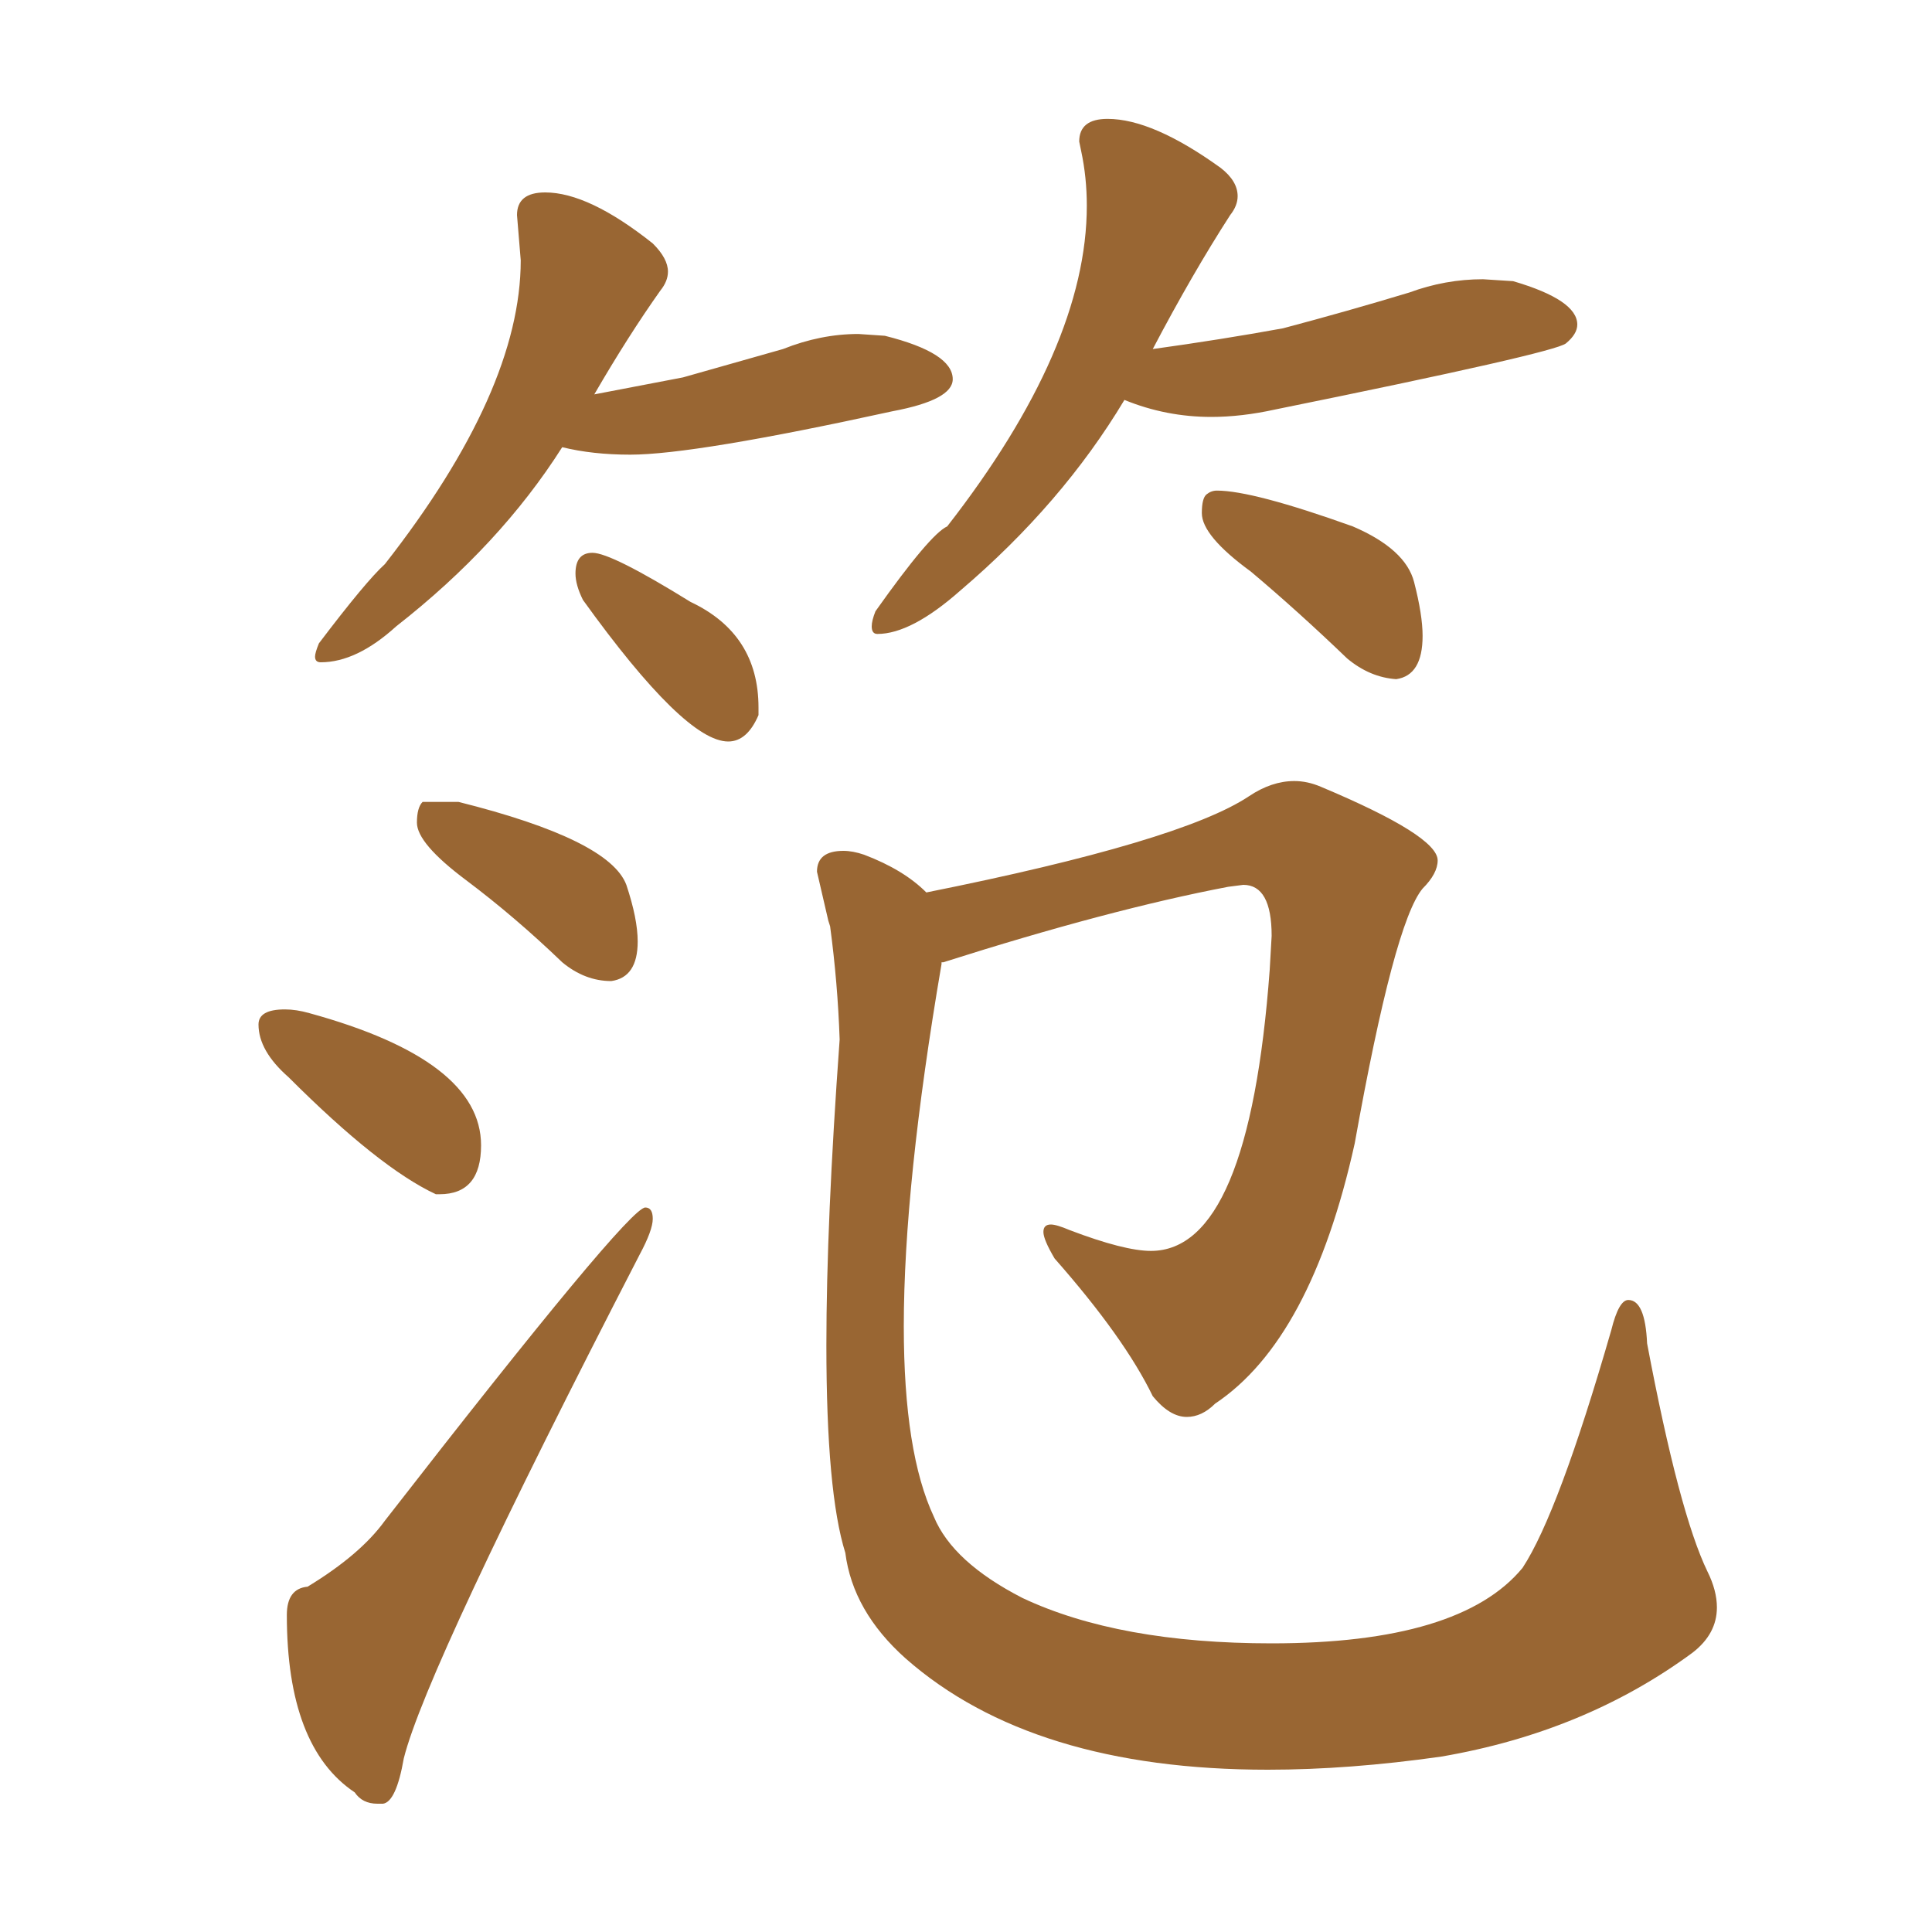 <svg xmlns="http://www.w3.org/2000/svg" xmlns:xlink="http://www.w3.org/1999/xlink" width="150" height="150"><path fill="#996633" padding="10" d="M24.90 51.42L24.90 51.42Q24.46 51.42 24.46 50.98L24.46 50.98Q24.46 50.68 24.76 49.95L24.76 49.95Q28.42 45.12 29.88 43.80L29.88 43.80Q40.43 30.32 40.43 20.21L40.43 20.21L40.14 16.70Q40.14 14.94 42.33 14.94L42.33 14.94Q45.70 14.94 50.68 18.90L50.68 18.90Q51.86 20.07 51.86 21.09L51.86 21.09Q51.86 21.83 51.27 22.56L51.27 22.56Q48.78 26.07 46.14 30.62L46.14 30.62L53.03 29.30L60.79 27.10Q63.72 25.93 66.65 25.93L66.65 25.93L68.70 26.07Q73.97 27.39 73.97 29.44L73.97 29.44Q73.97 31.05 69.29 31.93L69.29 31.93Q53.91 35.30 48.93 35.30L48.93 35.30Q46.00 35.30 43.65 34.72L43.65 34.72Q38.82 42.33 30.76 48.63L30.76 48.63Q27.69 51.42 24.90 51.42ZM56.54 57.57L56.54 57.57Q53.17 57.57 45.26 46.58L45.26 46.58Q44.68 45.41 44.68 44.53L44.68 44.53Q44.68 42.92 46.00 42.92L46.00 42.92Q47.46 42.92 53.61 46.73L53.61 46.73Q58.89 49.22 58.89 54.93L58.89 54.93L58.89 55.52Q58.01 57.57 56.54 57.57ZM68.12 49.22L68.12 49.22Q67.68 49.22 67.68 48.63L67.68 48.63Q67.68 48.19 67.97 47.46L67.97 47.46Q72.22 41.46 73.54 40.87L73.54 40.87Q84.38 26.95 84.38 15.97L84.38 15.97Q84.38 13.77 83.94 11.72L83.94 11.72L83.79 10.99Q83.79 9.23 85.99 9.23L85.99 9.23Q89.50 9.23 94.78 13.04L94.78 13.04Q96.09 14.06 96.09 15.23L96.09 15.23Q96.09 15.97 95.51 16.70L95.51 16.70Q92.58 21.24 89.50 27.10L89.50 27.10Q94.78 26.37 99.61 25.49L99.61 25.49Q104.59 24.17 109.42 22.71L109.42 22.71Q112.21 21.68 115.14 21.68L115.14 21.68L117.48 21.83Q122.46 23.29 122.46 25.20L122.46 25.20Q122.46 25.93 121.58 26.66Q120.70 27.39 99.02 31.79L99.02 31.79Q96.39 32.37 94.04 32.37L94.04 32.37Q90.53 32.37 87.30 31.05L87.30 31.05Q82.47 39.11 74.56 45.85L74.56 45.85Q70.75 49.22 68.12 49.22ZM108.40 52.73L108.40 52.73Q106.35 52.59 104.59 51.12L104.59 51.12Q100.78 47.46 97.12 44.38L97.12 44.38Q93.31 41.60 93.31 39.84L93.31 39.84Q93.31 38.67 93.68 38.38Q94.04 38.09 94.48 38.09L94.48 38.09Q97.27 38.09 105.03 40.87L105.03 40.87Q109.13 42.63 109.79 45.19Q110.45 47.75 110.45 49.37L110.45 49.37Q110.45 52.44 108.40 52.73ZM47.46 76.17L47.46 76.17Q45.41 76.17 43.65 74.71L43.65 74.71Q39.99 71.19 36.18 68.33Q32.37 65.48 32.37 63.87L32.37 63.87Q32.37 62.70 32.81 62.26L32.81 62.26L35.60 62.26Q47.31 65.19 48.63 68.70L48.63 68.70Q49.51 71.34 49.51 73.10L49.51 73.10Q49.51 75.88 47.46 76.17ZM34.13 92.72L34.13 92.72L33.84 92.72Q29.44 90.67 22.41 83.64L22.41 83.64Q20.07 81.59 20.07 79.54L20.07 79.54Q20.07 78.37 22.12 78.37L22.12 78.37Q23.00 78.37 24.02 78.66L24.02 78.66Q37.35 82.32 37.35 88.92L37.35 88.92Q37.35 92.72 34.13 92.72ZM29.74 140.04L29.74 140.04L29.30 140.04Q28.13 140.04 27.54 139.16L27.54 139.16Q22.27 135.64 22.27 125.39L22.27 125.39Q22.27 123.34 23.88 123.19L23.88 123.19Q27.98 120.70 29.88 118.07L29.88 118.07Q48.78 93.75 50.10 93.75L50.10 93.75Q50.68 93.75 50.68 94.63L50.68 94.63Q50.68 95.51 49.66 97.41L49.66 97.41Q33.11 129.49 31.35 136.52L31.35 136.52Q30.76 139.89 29.74 140.04ZM98.44 137.40L98.44 137.40Q80.13 137.40 70.31 128.76L70.31 128.76Q66.21 125.10 65.63 120.56L65.63 120.56Q64.16 115.87 64.16 104.44L64.16 104.44Q64.16 94.92 65.19 80.71L65.19 80.71Q65.04 76.32 64.45 71.92L64.45 71.92L64.31 71.48L63.43 67.68Q63.43 66.06 65.48 66.06L65.48 66.06Q66.21 66.06 67.09 66.36L67.09 66.36Q70.17 67.53 71.92 69.29L71.92 69.29Q91.70 65.33 96.97 61.82L96.97 61.82Q98.73 60.64 100.49 60.64L100.49 60.64Q101.51 60.64 102.54 61.08L102.54 61.08Q111.62 64.89 111.62 66.80L111.62 66.80Q111.62 67.82 110.45 68.99L110.45 68.99Q108.25 71.63 105.18 88.77L105.18 88.77Q101.81 104.00 94.34 108.98L94.34 108.98Q93.31 110.01 92.14 110.01L92.14 110.01Q90.82 110.01 89.50 108.40L89.50 108.40Q87.30 103.86 81.88 97.71L81.88 97.71Q81.01 96.24 81.01 95.65L81.01 95.65Q81.01 95.07 81.59 95.07L81.59 95.07Q82.03 95.07 83.06 95.51L83.06 95.51Q87.30 97.12 89.36 97.12L89.36 97.12Q96.97 97.12 98.58 75.29L98.58 75.29L98.73 72.66Q98.73 68.70 96.53 68.70L96.53 68.70L95.36 68.85Q86.13 70.61 73.24 74.71L73.24 74.71L73.10 74.71L73.10 74.85Q70.17 91.99 70.17 102.98L70.17 102.98Q70.17 112.79 72.51 117.77L72.51 117.77Q73.97 121.29 79.39 124.07L79.39 124.07Q86.87 127.59 98.73 127.59L98.73 127.59Q113.38 127.59 118.21 121.73L118.21 121.73Q121.00 117.48 125.10 103.27L125.10 103.27Q125.68 100.93 126.42 100.93L126.42 100.93Q127.73 100.93 127.88 104.30L127.88 104.30Q130.37 117.48 132.57 122.02L132.57 122.02Q133.30 123.49 133.30 124.80L133.30 124.80Q133.30 126.86 131.40 128.32L131.40 128.32Q123.05 134.47 111.91 136.38L111.91 136.38Q104.74 137.40 98.44 137.40Z"/></svg>